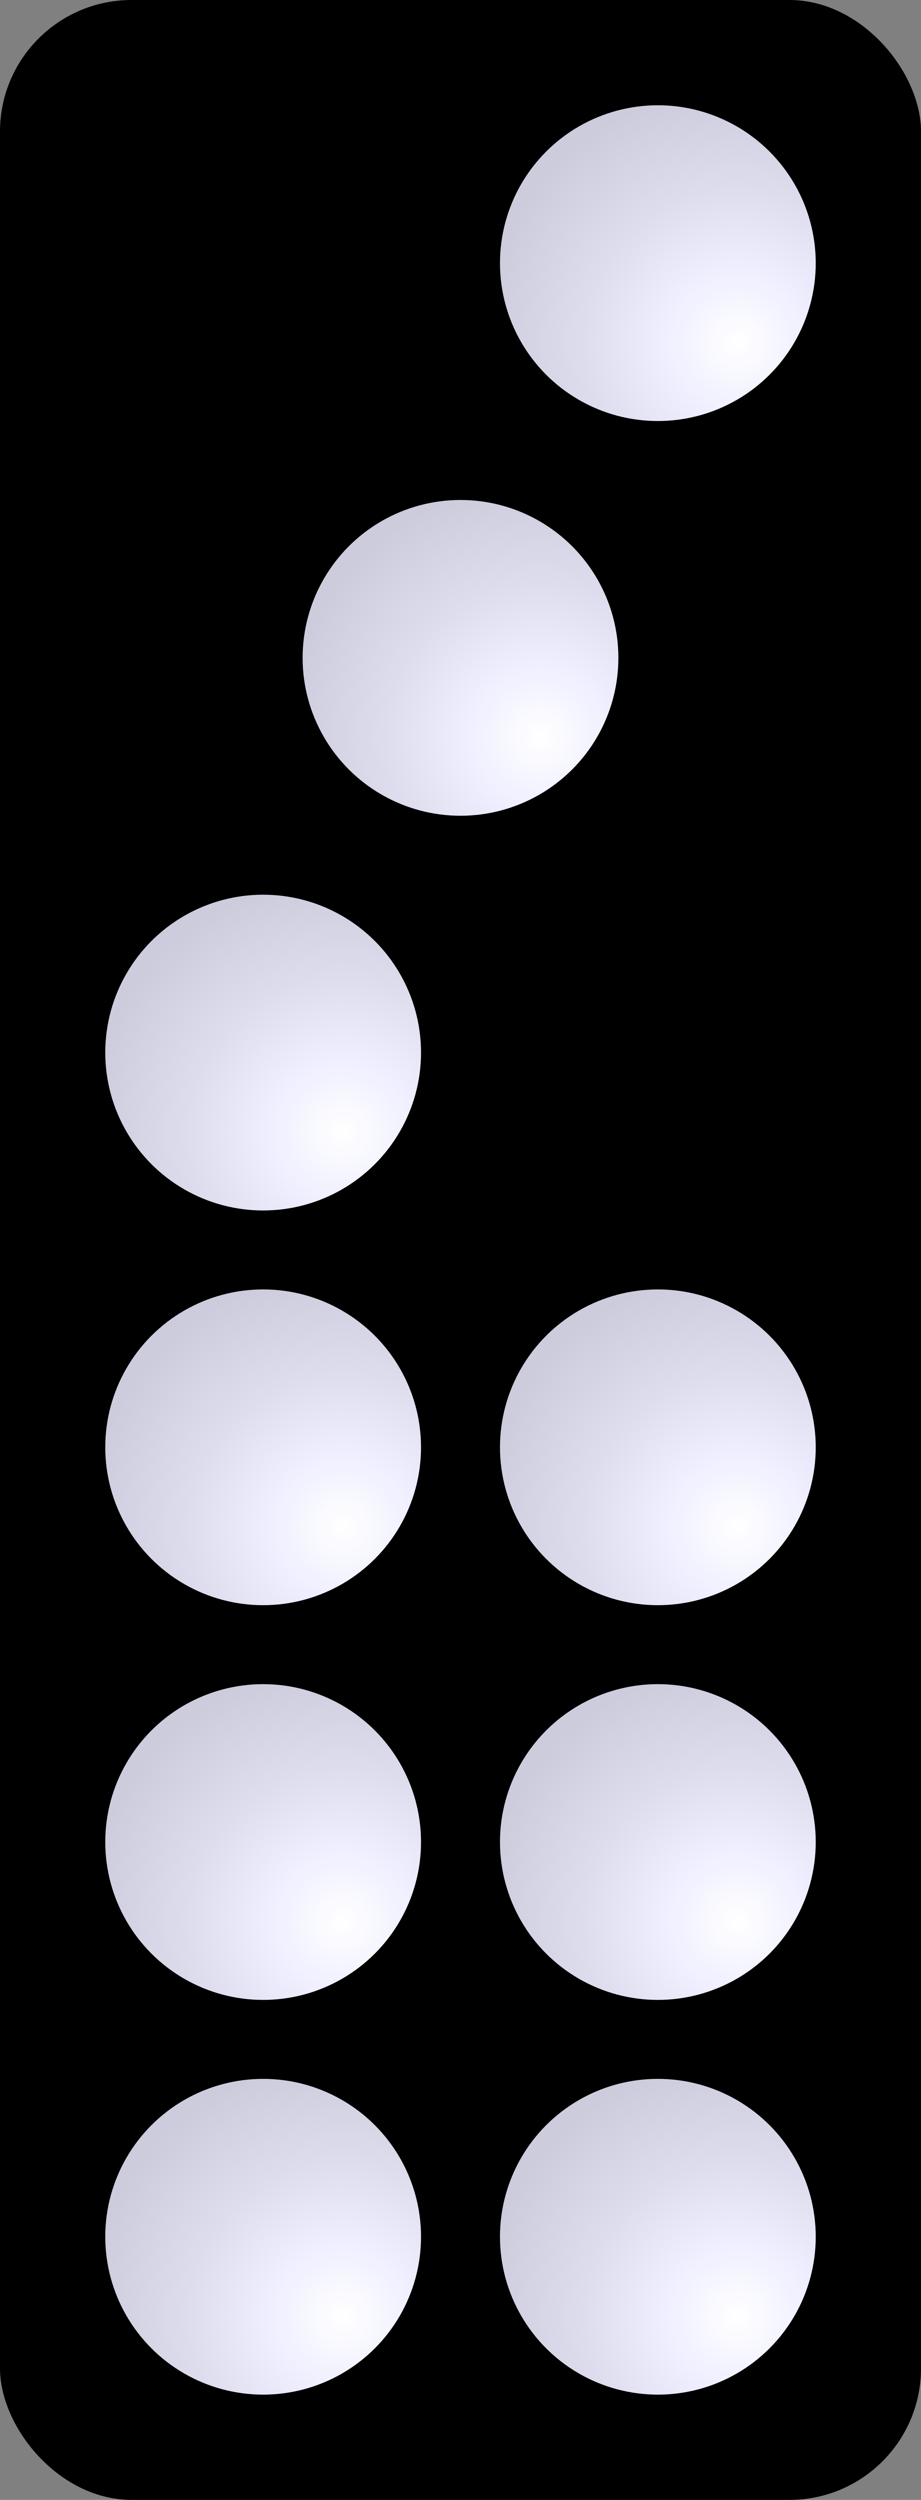 <?xml version="1.0" encoding="UTF-8"?>
<svg xmlns="http://www.w3.org/2000/svg" xmlns:xlink="http://www.w3.org/1999/xlink" width="140" height="380">
	<rect width="100%" height="100%" fill="#808080" stroke="none"/>
	<defs>
		<radialGradient id="RGW" cx=".75" cy=".75" r=".8">
			<stop offset="0%" stop-color="#fff"/>
			<stop offset="30%" stop-color="#eef"/>
			<stop offset="60%" stop-color="#dde"/>
			<stop offset="100%" stop-color="#ccd"/>
		</radialGradient>
		<circle id="PW" cx="0" cy="0" r="24" fill="url(#RGW)"/>
	</defs>
	<rect width="140" height="380" rx="20" ry="20" fill="#000000"/>
	<use xlink:href="#PW" x="100" y="40"/>
	<use xlink:href="#PW" x="70" y="100"/>
	<use xlink:href="#PW" x="40" y="160"/>
	<use xlink:href="#PW" x="40" y="220"/>
	<use xlink:href="#PW" x="40" y="280"/>
	<use xlink:href="#PW" x="40" y="340"/>
	<use xlink:href="#PW" x="100" y="220"/>
	<use xlink:href="#PW" x="100" y="280"/>
	<use xlink:href="#PW" x="100" y="340"/>
</svg>